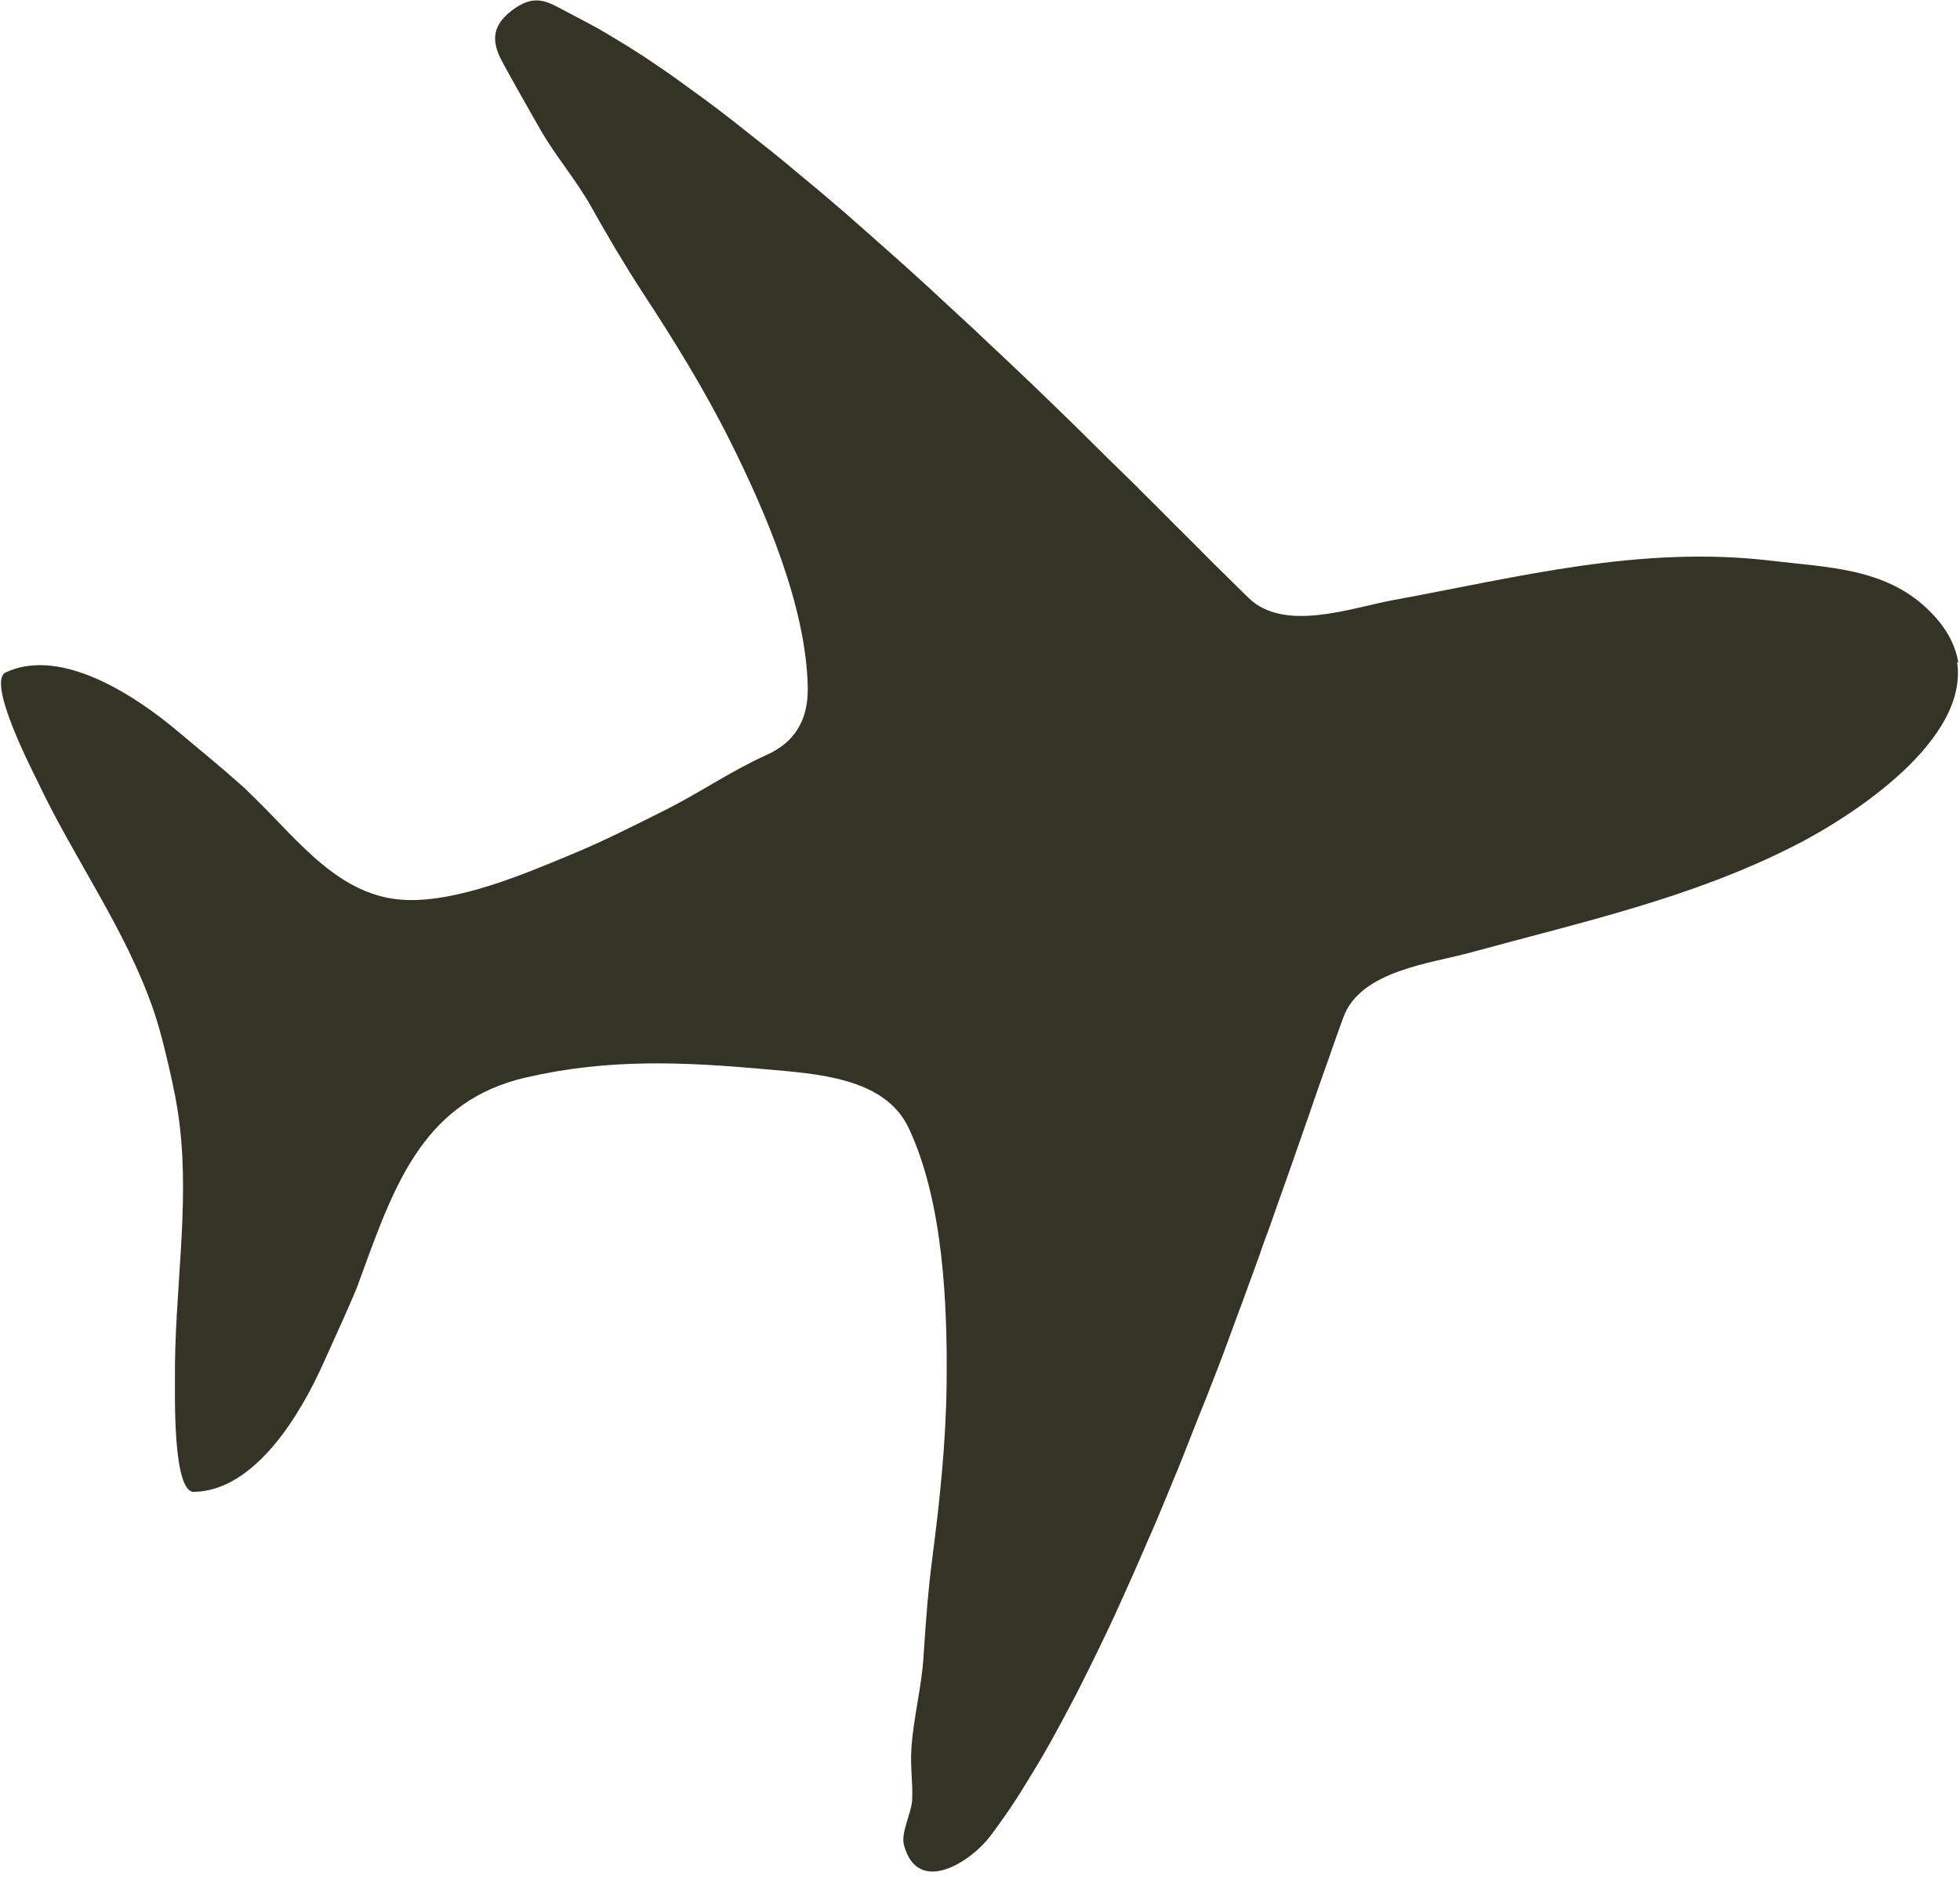 <?xml version="1.0" encoding="UTF-8"?> <svg xmlns="http://www.w3.org/2000/svg" width="108" height="104" viewBox="0 0 108 104" fill="none"><g clip-path="url(#clip0_5081_9082)"><path d="M107.84 36.49C108.48 40.76 102.21 44.91 98.86 46.61C93.2 49.49 87.19 50.8 81.1 52.47C78.87 53.09 74.98 53.47 74.03 56.04C73.85 56.54 73.65 57.07 73.43 57.71C73.29 58.13 73.1 58.66 72.93 59.13C72.68 59.85 72.4 60.63 72.12 61.46C71.86 62.2 71.61 62.93 71.32 63.75C71.16 64.21 70.98 64.71 70.81 65.2C70.53 65.98 70.26 66.75 69.97 67.58C69.77 68.12 69.56 68.68 69.37 69.25C69.08 70.05 68.78 70.87 68.48 71.69C68.26 72.29 68.02 72.91 67.8 73.53C67.5 74.34 67.2 75.16 66.87 75.99C66.62 76.65 66.36 77.3 66.09 77.96C65.77 78.77 65.45 79.59 65.12 80.42C64.86 81.08 64.58 81.72 64.32 82.37C63.98 83.18 63.65 84 63.29 84.8C63.01 85.46 62.72 86.1 62.44 86.75C62.1 87.53 61.74 88.3 61.4 89.06C61.11 89.69 60.81 90.31 60.51 90.93C60.16 91.65 59.8 92.38 59.45 93.07C59.15 93.67 58.83 94.24 58.53 94.82C58.18 95.48 57.82 96.12 57.47 96.73C57.15 97.27 56.85 97.77 56.54 98.27C56.19 98.85 55.83 99.4 55.48 99.91C55.16 100.37 54.86 100.79 54.55 101.2C53.54 102.54 50.58 104.53 49.81 101.67C49.63 101.01 50.2 99.95 50.26 99.23C50.31 98.27 50.15 97.31 50.22 96.35C50.33 94.64 50.79 92.96 50.89 91.25C51.01 89.42 51.14 87.61 51.38 85.8C51.79 82.65 52.12 79.48 52.16 76.3C52.21 71.95 51.99 66.25 50.08 62.18C48.77 59.35 44.93 59.17 42.18 58.92C37.62 58.51 33.52 58.33 29 59.37C23.47 60.63 21.8 65.1 20.02 69.98C19.9 70.3 19.77 70.68 19.67 70.94C19.09 72.35 18.45 73.7 17.84 75.07C16.63 77.79 14.11 82.15 10.68 82.21C9.5 82.22 9.65 76.7 9.64 75.95C9.6 71.34 10.45 66.58 9.9 61.99C9.77 60.9 9.55 59.83 9.3 58.76C9.05 57.68 8.79 56.62 8.43 55.59C6.92 51.21 4.08 47.31 2.11 43.14C1.78 42.46 -0.76 37.55 0.32 37.05C3.43 35.6 7.6 38.44 9.87 40.36C11.01 41.32 12.18 42.27 13.31 43.28C13.52 43.46 13.8 43.75 14.05 43.99C16.48 46.36 18.73 49.43 22.32 49.59C25.22 49.72 28.88 48.17 31.47 47.09C33.22 46.37 34.95 45.49 36.69 44.62C38.58 43.67 40.29 42.48 42.22 41.61C43.76 40.93 44.53 39.72 44.51 37.92C44.44 33.43 42.17 28.19 40.23 24.3C38.81 21.46 37.13 18.74 35.39 16.09C34.39 14.55 33.47 12.99 32.58 11.4C31.74 9.9 30.6 8.59 29.75 7.1C29.07 5.89 28.33 4.62 27.69 3.43C27.05 2.26 27.07 1.34 28.41 0.43C29.66 -0.41 30.34 0.21 31.55 0.82C32.01 1.06 32.47 1.31 32.96 1.57C33.51 1.89 34.06 2.23 34.64 2.58C35.14 2.9 35.64 3.21 36.15 3.57C36.74 3.96 37.33 4.38 37.94 4.83C38.47 5.21 38.99 5.59 39.53 6C40.15 6.47 40.78 6.96 41.41 7.47C41.95 7.89 42.49 8.32 43.03 8.76C43.67 9.29 44.32 9.84 44.98 10.38C45.52 10.84 46.06 11.29 46.6 11.76C47.26 12.34 47.91 12.92 48.58 13.51C49.11 13.98 49.63 14.44 50.16 14.92C50.82 15.51 51.46 16.1 52.11 16.71C52.62 17.18 53.15 17.67 53.66 18.14C54.3 18.74 54.93 19.35 55.57 19.94C56.04 20.39 56.53 20.85 56.99 21.29C57.63 21.91 58.25 22.5 58.86 23.1C59.28 23.51 59.71 23.93 60.12 24.34C60.74 24.96 61.33 25.54 61.92 26.11C62.29 26.46 62.67 26.85 63.01 27.19C63.61 27.79 64.18 28.35 64.72 28.9C65.35 29.53 65.93 30.1 66.47 30.65C66.82 31 67.22 31.4 67.53 31.7C68.02 32.19 68.42 32.57 68.8 32.95C70.77 34.86 74.44 33.5 76.71 33.08C83.74 31.79 90.38 30.04 97.62 30.9C100.68 31.27 103.82 31.29 106.19 33.54C107.23 34.53 107.75 35.52 107.91 36.54V36.51L107.84 36.49Z" fill="#353326"></path></g><defs><clipPath data-id="clip0_5081_9082"><rect width="107.89" height="103.11" fill="white"></rect></clipPath></defs></svg> 